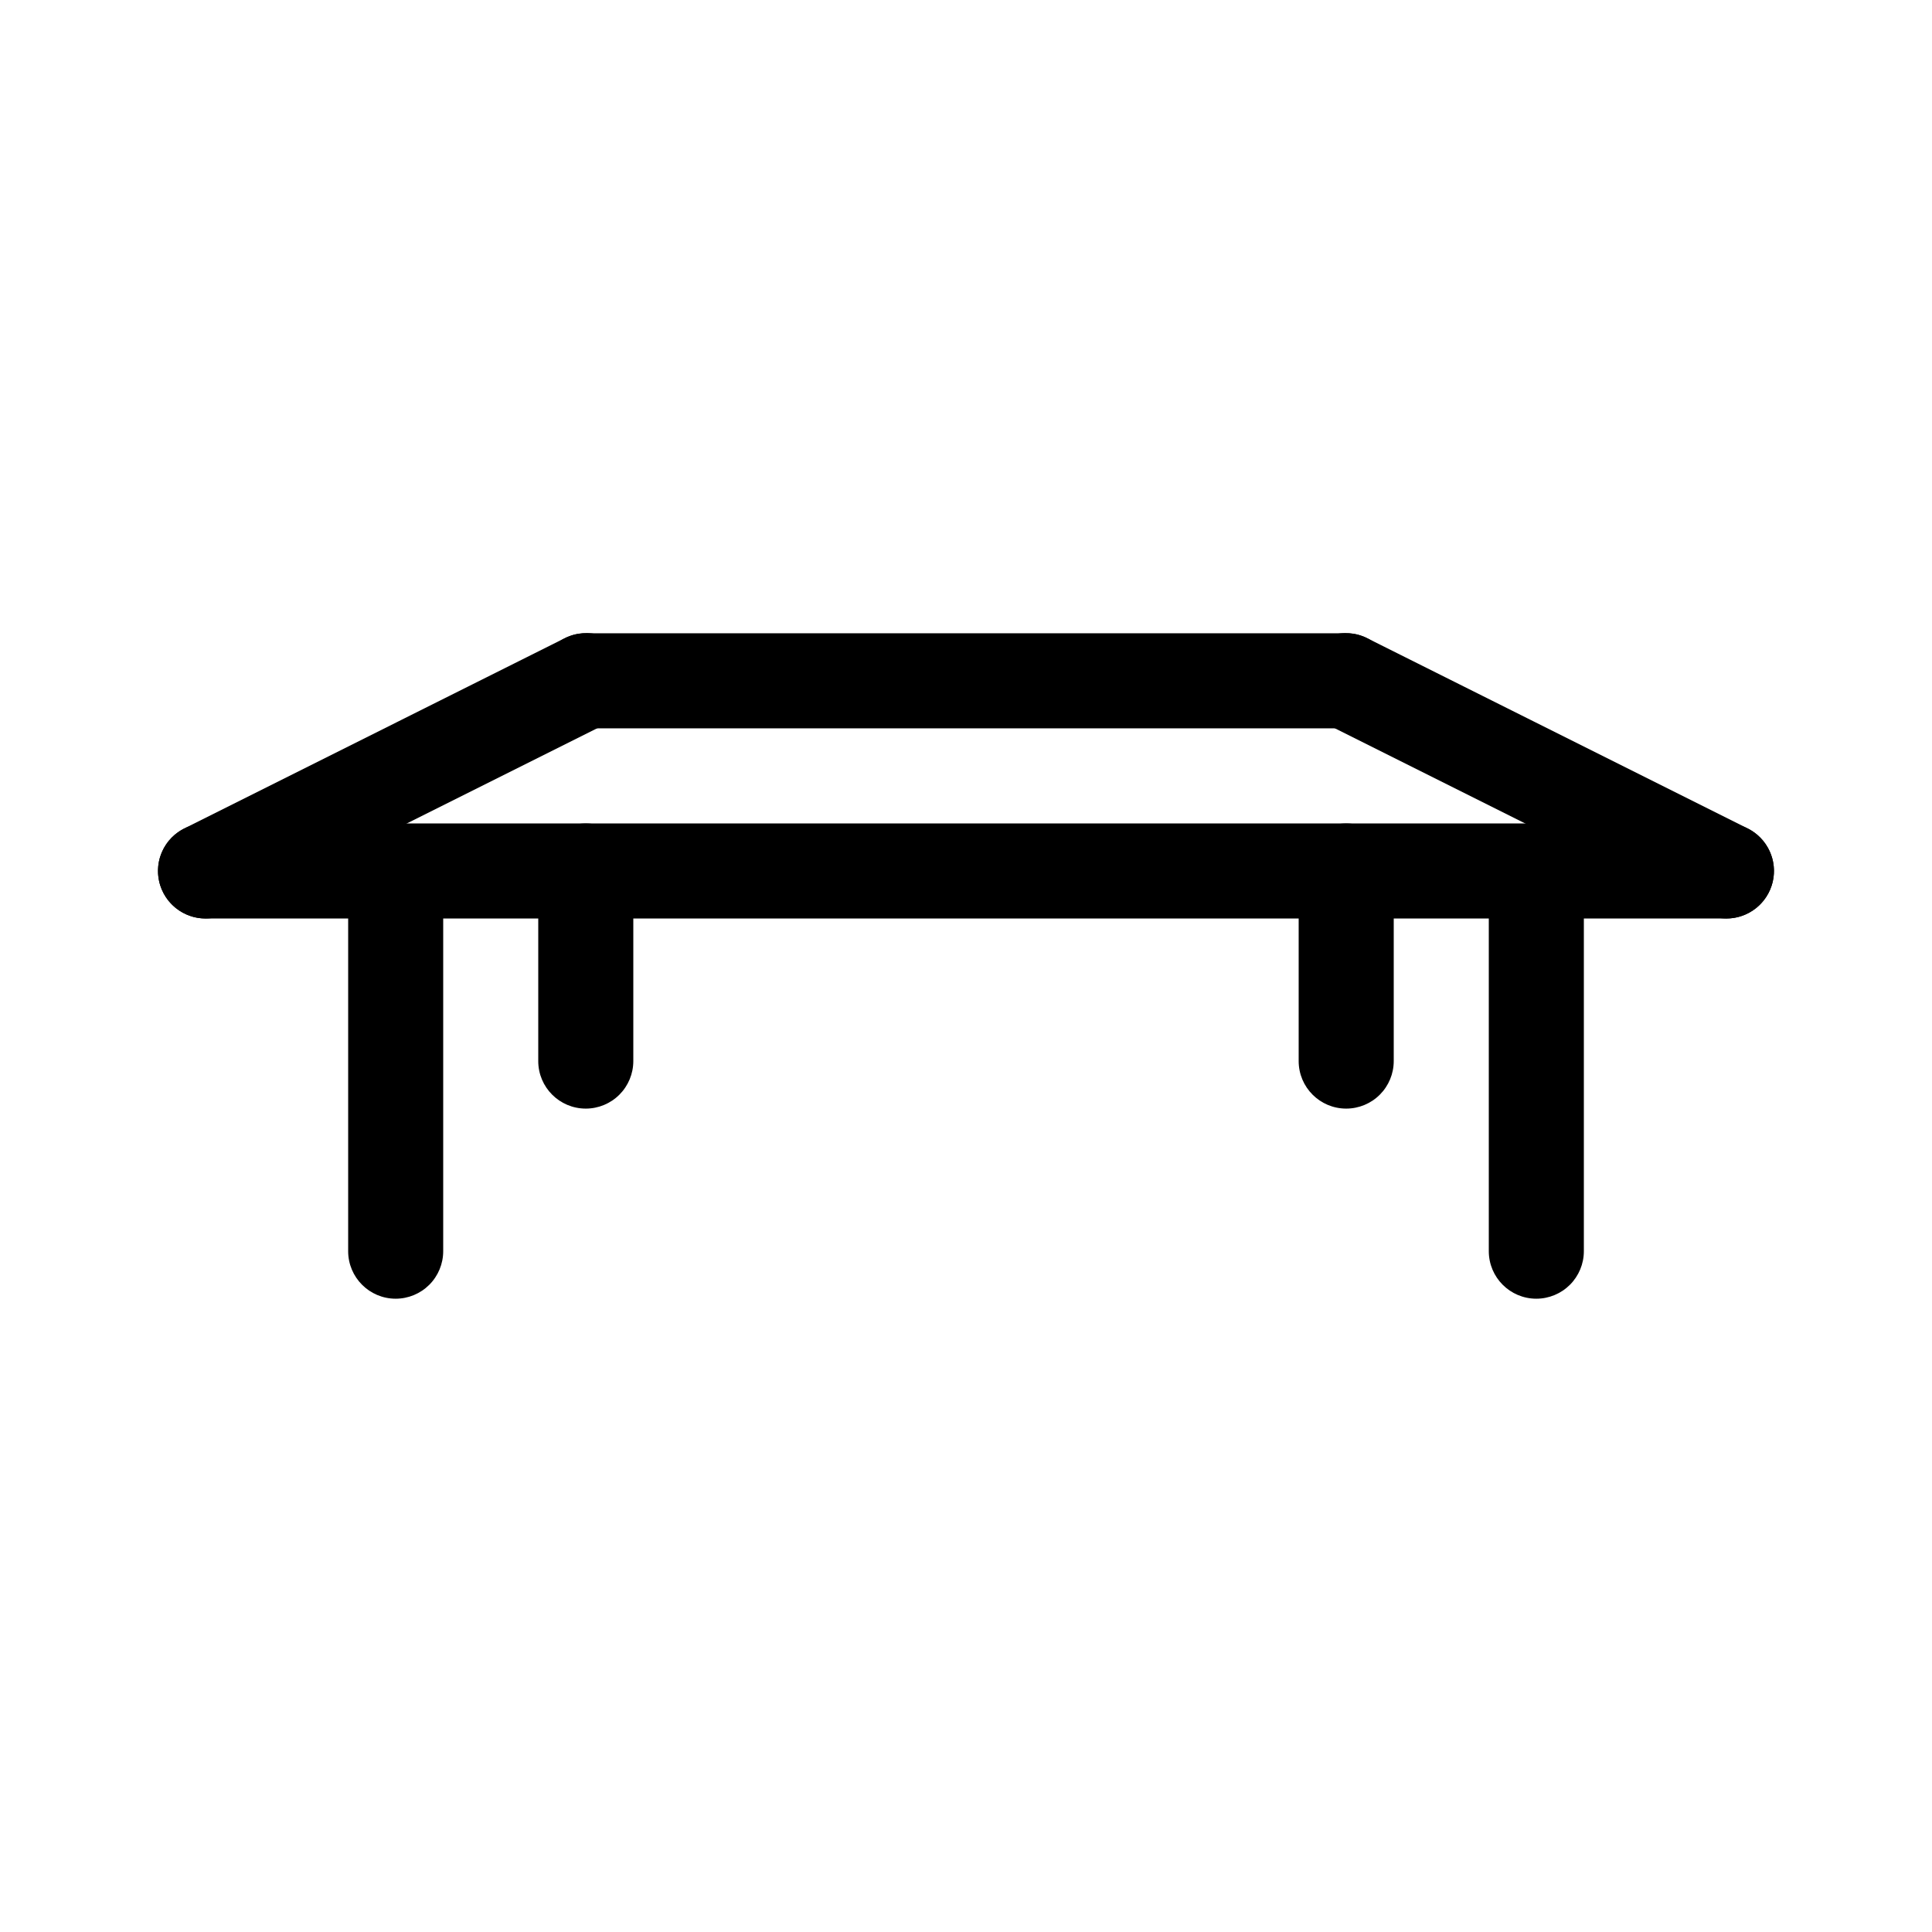 <?xml version="1.0" encoding="UTF-8"?>
<!-- Uploaded to: ICON Repo, www.svgrepo.com, Generator: ICON Repo Mixer Tools -->
<svg fill="#000000" width="800px" height="800px" version="1.1" viewBox="144 144 512 512" xmlns="http://www.w3.org/2000/svg">
 <g>
  <path d="m601.52 387.41h-403.05c-6.957 0-12.598-5.641-12.598-12.594 0-6.957 5.641-12.598 12.598-12.598h403.05c6.953 0 12.594 5.641 12.594 12.598 0 6.953-5.641 12.594-12.594 12.594z"/>
  <path d="m248.86 488.17c-6.957 0-12.594-5.641-12.594-12.594v-100.76c0-6.957 5.637-12.598 12.594-12.598s12.594 5.641 12.594 12.598v100.76c0 3.34-1.324 6.543-3.688 8.906-2.363 2.359-5.566 3.688-8.906 3.688z"/>
  <path d="m551.14 488.17c-6.957 0-12.594-5.641-12.594-12.594v-100.76c0-6.957 5.637-12.598 12.594-12.598s12.598 5.641 12.598 12.598v100.76c0 3.34-1.328 6.543-3.691 8.906-2.363 2.359-5.566 3.688-8.906 3.688z"/>
  <path d="m198.48 387.41c-5.844 0.004-10.926-4.012-12.27-9.699s1.398-11.551 6.629-14.164l100.76-50.383c2.992-1.539 6.477-1.816 9.676-0.77 3.199 1.043 5.844 3.328 7.352 6.336 1.504 3.012 1.742 6.496 0.66 9.684s-3.394 5.809-6.422 7.281l-100.76 50.383v-0.004c-1.746 0.879-3.672 1.332-5.625 1.336z"/>
  <path d="m601.51 387.41c-1.953-0.004-3.879-0.457-5.621-1.336l-100.76-50.383-0.004 0.004c-3.027-1.473-5.34-4.094-6.422-7.281s-0.844-6.672 0.664-9.684c1.504-3.008 4.152-5.293 7.352-6.336 3.199-1.047 6.684-0.77 9.676 0.77l100.76 50.383c5.227 2.613 7.973 8.477 6.625 14.164-1.344 5.688-6.426 9.703-12.27 9.699z"/>
  <path d="m500.76 337.02h-201.52c-6.957 0-12.598-5.637-12.598-12.594 0-6.957 5.641-12.594 12.598-12.594h201.52c6.953 0 12.594 5.637 12.594 12.594 0 6.957-5.641 12.594-12.594 12.594z"/>
  <path d="m299.24 437.79c-6.957 0-12.598-5.637-12.598-12.594v-50.383 0.004c0-6.957 5.641-12.598 12.598-12.598 6.953 0 12.594 5.641 12.594 12.598v50.383-0.004c0 3.34-1.328 6.543-3.688 8.906-2.363 2.363-5.566 3.688-8.906 3.688z"/>
  <path d="m500.76 437.79c-6.957 0-12.598-5.637-12.598-12.594v-50.383 0.004c0-6.957 5.641-12.598 12.598-12.598 6.953 0 12.594 5.641 12.594 12.598v50.383-0.004c0 3.34-1.328 6.543-3.688 8.906-2.363 2.363-5.566 3.688-8.906 3.688z"/>
 </g>
</svg>